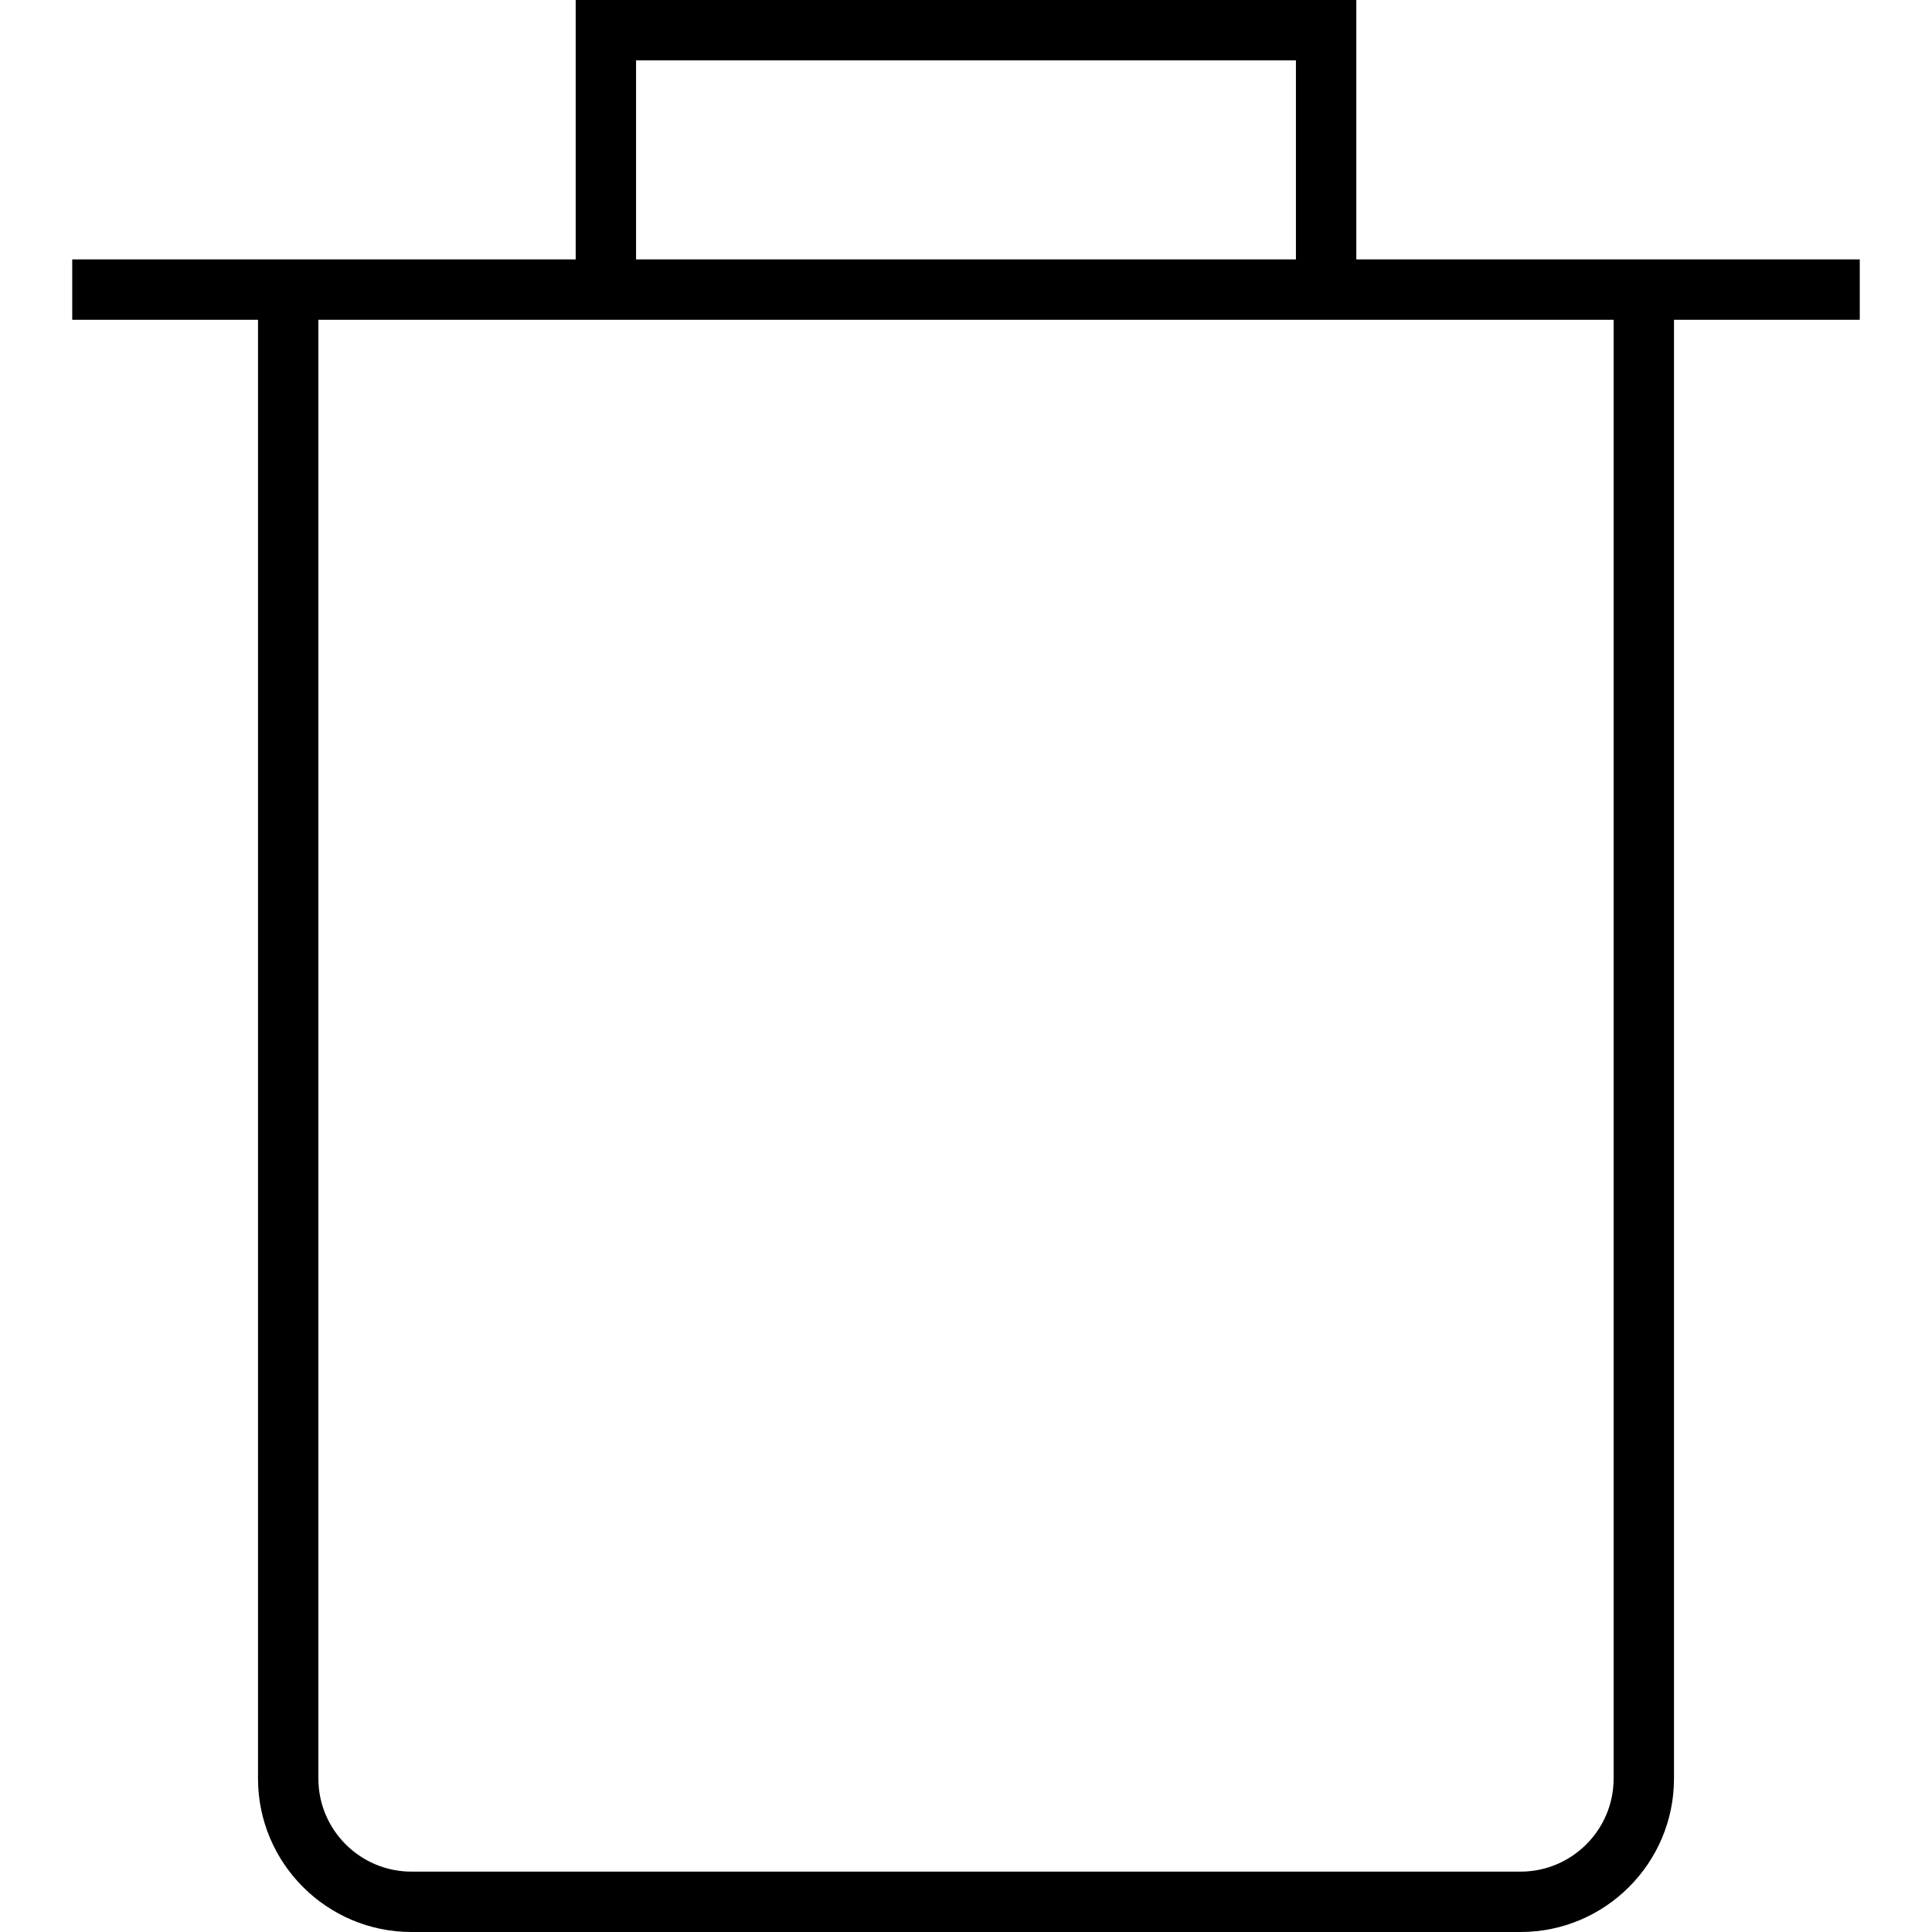 <?xml version="1.0" encoding="iso-8859-1"?>
<!-- Uploaded to: SVG Repo, www.svgrepo.com, Generator: SVG Repo Mixer Tools -->
<svg fill="#000000" height="800px" width="800px" version="1.1" id="Capa_1" xmlns="http://www.w3.org/2000/svg" xmlns:xlink="http://www.w3.org/1999/xlink" 
	 viewBox="0 0 490 490" xml:space="preserve">
<g>
	<path d="M65.437,451.091c0,21.458,17.466,38.909,38.924,38.909h281.277c21.458,0,38.924-17.451,38.924-38.909V81.108h47.119V65.796
		H343.993V0H146.007v65.796H18.318v15.313h47.119V451.091z M409.25,451.091c0,13.01-10.587,23.597-23.612,23.597H104.361
		c-13.025,0-23.612-10.587-23.612-23.597V81.108H409.25V451.091z M161.32,15.313H328.68v50.483H161.32V15.313z"/>
</g>
</svg>